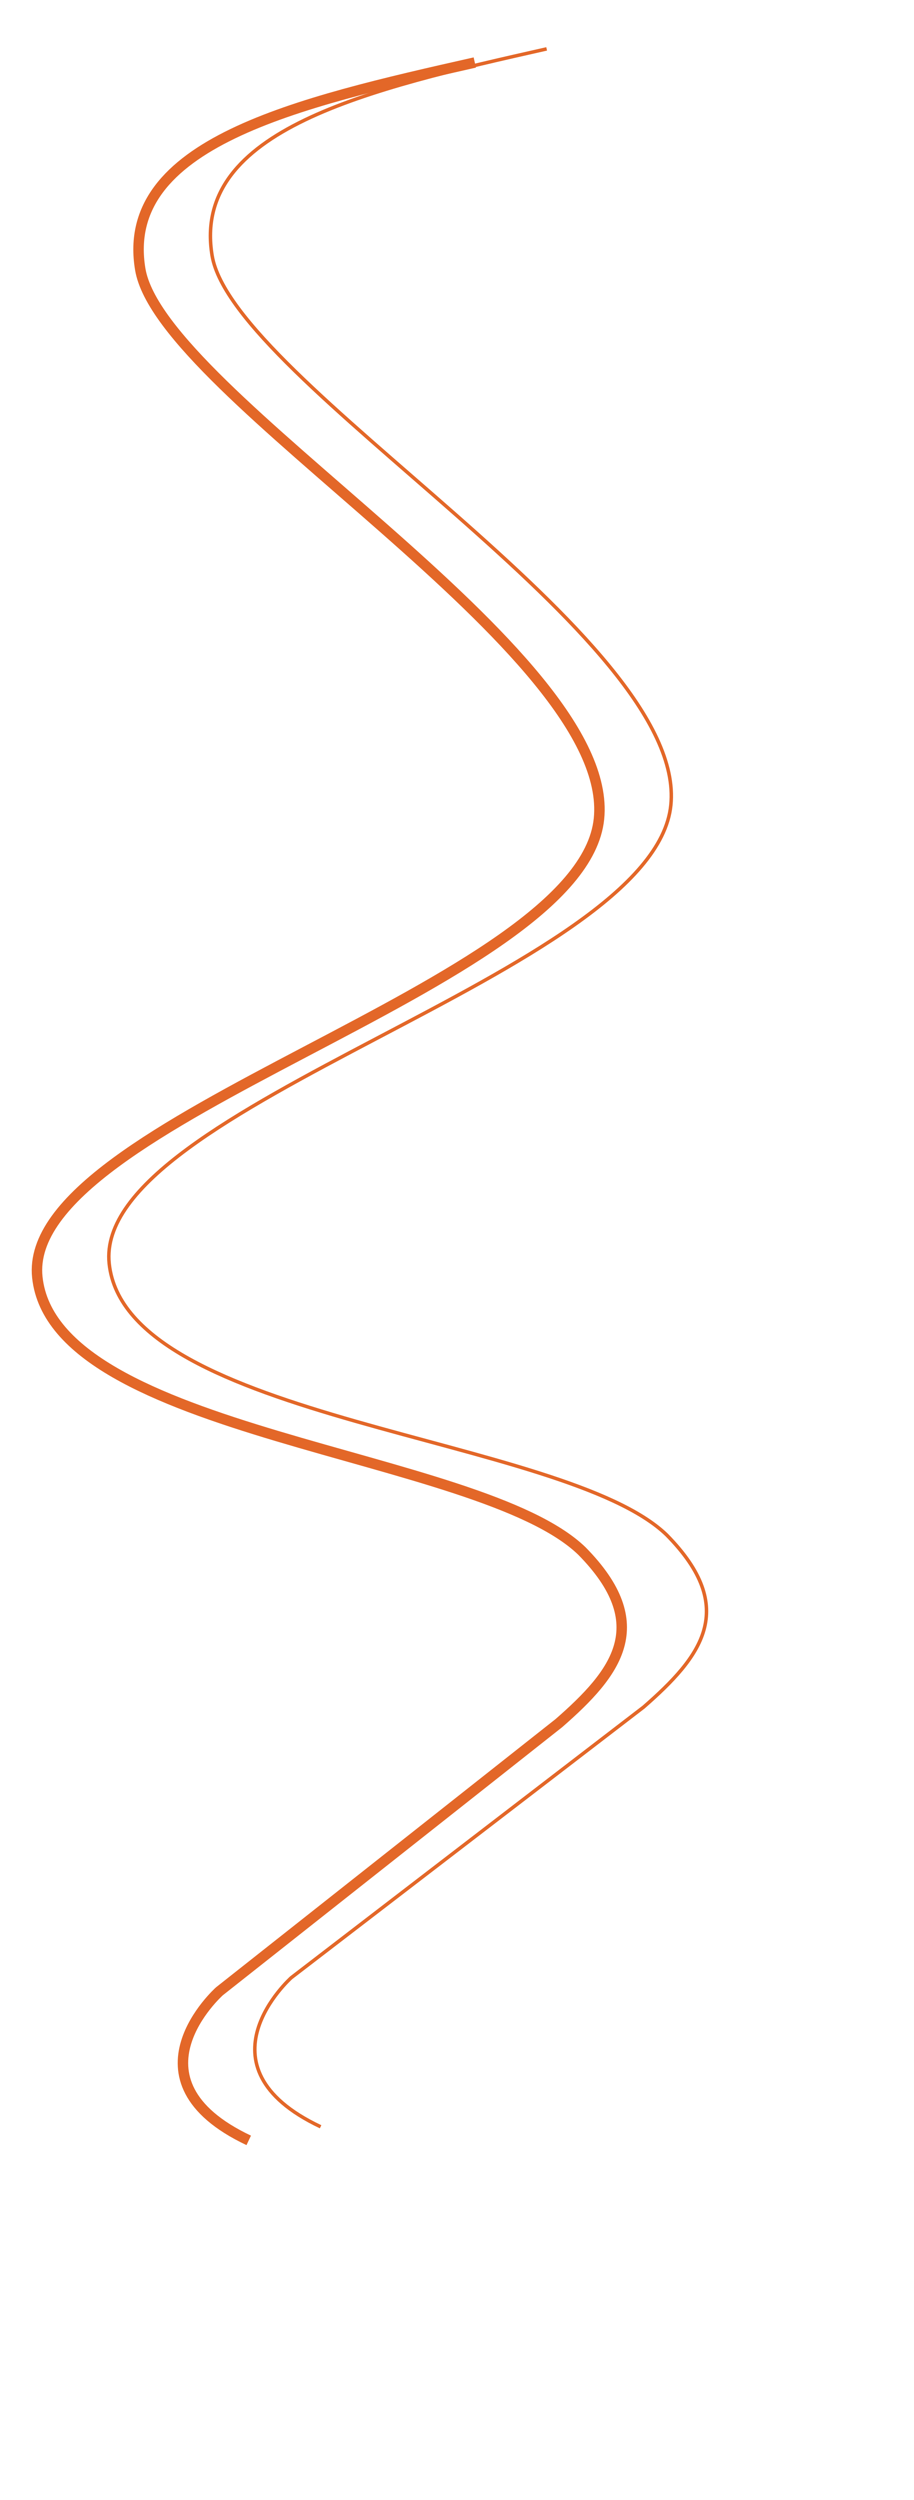 <?xml version="1.0" encoding="utf-8"?>
<!-- Generator: Adobe Illustrator 24.2.0, SVG Export Plug-In . SVG Version: 6.00 Build 0)  -->
<svg version="1.1" id="レイヤー_1" xmlns="http://www.w3.org/2000/svg" xmlns:xlink="http://www.w3.org/1999/xlink" x="0px"
	 y="0px" viewBox="0 0 262 716" style="enable-background:new 0 0 262 716;" xml:space="preserve">
<style type="text/css">
	.st0{fill:none;stroke:#E36728;stroke-width:3;stroke-miterlimit:8;}
	.st1{fill:none;stroke:#E36728;stroke-miterlimit:8;}
</style>
<path class="st0" d="M136.1,17.9C85.1,29.4,34.2,41,40.2,77.1s136.4,109.3,131.5,157.4s-165.8,86-161,131.3s126.6,49.9,156.1,78.4
	c20.8,21.1,9.9,34.9-6.6,49.3l-97.3,76.8c0,0-28.4,25.3,8.4,42.7"/>
<path class="st1" d="M156.7,14c-51,11.5-101.9,23.1-95.9,59.2s136.4,109.3,131.5,157.4s-165.8,86-161,131.3s130.3,49.2,159.8,77.7
	c20.8,21.1,9.9,34.9-6.6,49.3l-101,77.5c0,0-28.4,25.3,8.4,42.7"/>
</svg>
